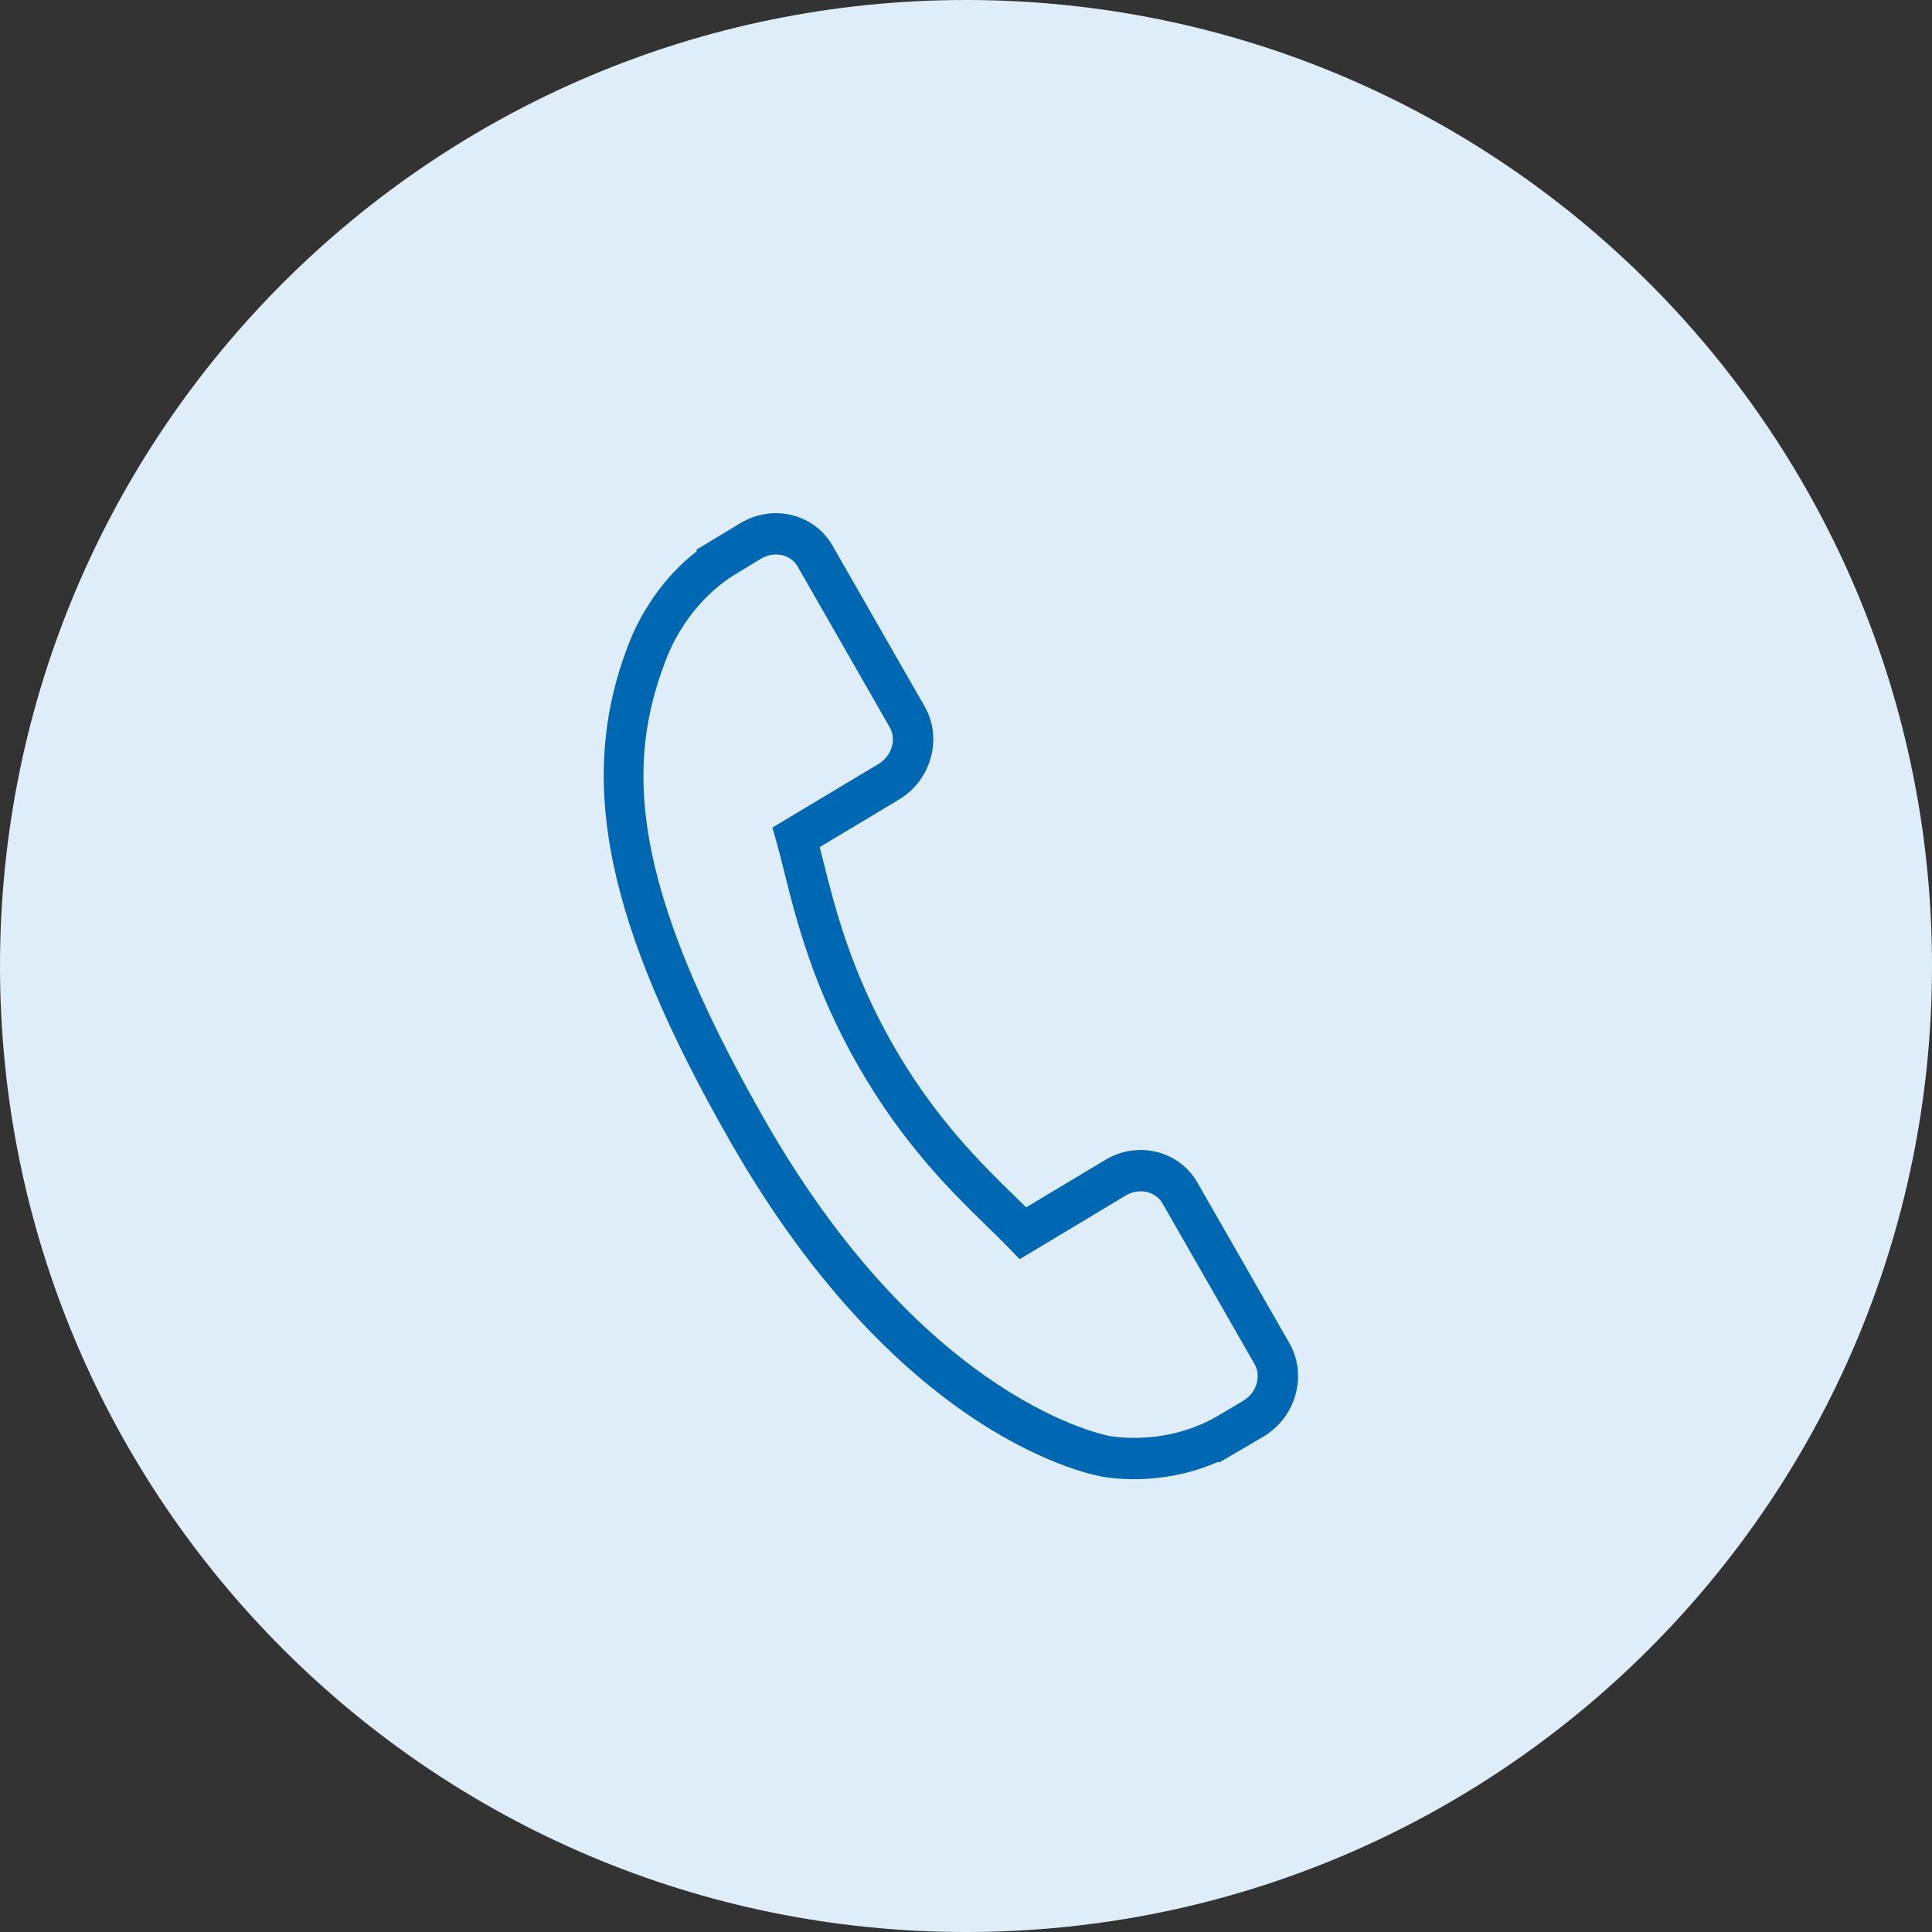 <svg xmlns="http://www.w3.org/2000/svg" xmlns:xlink="http://www.w3.org/1999/xlink" id="Untitled-P%E1gina%201" viewBox="0 0 64 64" style="background-color:#ffffff00" xml:space="preserve" x="0px" y="0px" width="64px" height="64px"><rect x="0" y="0" width="64" height="64" fill="#333333" stroke="none"/> <path id="Ellipse" d="M 0 32 C 0 14.327 14.327 0 32 0 C 49.674 0 64 14.327 64 32 C 64 49.673 49.674 64 32 64 C 14.327 64 0 49.673 0 32 Z" fill="#dfedf9"></path> <g> <path d="M 42.712 44.492 L 39.665 39.172 C 39.057 38.115 37.689 37.778 36.616 38.422 L 33.993 39.995 C 33.881 39.886 33.765 39.773 33.643 39.652 C 32.52 38.559 30.984 37.06 29.587 34.621 C 28.186 32.176 27.659 30.069 27.273 28.531 C 27.232 28.368 27.193 28.211 27.154 28.061 L 28.914 27.007 L 29.779 26.487 C 30.854 25.842 31.234 24.456 30.628 23.398 L 27.58 18.077 C 26.974 17.02 25.606 16.683 24.531 17.327 L 23.062 18.214 L 23.086 18.255 C 22.566 18.66 22.089 19.161 21.686 19.73 C 21.308 20.273 21.021 20.811 20.811 21.37 C 19.084 25.846 20.069 30.619 24.207 37.843 C 29.927 47.826 36.321 48.89 36.598 48.932 C 37.203 49.017 37.801 49.023 38.43 48.948 C 39.107 48.866 39.765 48.685 40.364 48.42 L 40.384 48.45 L 41.864 47.583 C 42.937 46.938 43.317 45.553 42.712 44.492 ZM 41.187 46.4 L 40.532 46.792 L 40.273 46.941 C 39.865 47.176 39.186 47.478 38.279 47.589 C 37.764 47.648 37.273 47.644 36.79 47.576 C 36.729 47.566 30.728 46.516 25.362 37.149 C 20.8 29.186 20.74 25.281 22.057 21.865 C 22.228 21.412 22.463 20.972 22.772 20.529 C 23.313 19.769 23.902 19.31 24.3 19.06 L 25.207 18.509 C 25.645 18.246 26.191 18.362 26.425 18.77 L 29.472 24.091 C 29.706 24.499 29.539 25.044 29.102 25.308 L 25.587 27.414 L 25.731 27.926 C 25.811 28.21 25.891 28.527 25.976 28.87 C 26.381 30.489 26.935 32.705 28.432 35.314 C 29.924 37.92 31.539 39.495 32.718 40.645 C 32.973 40.892 33.205 41.12 33.411 41.333 L 33.778 41.712 L 37.291 39.603 C 37.729 39.342 38.277 39.46 38.511 39.867 L 41.558 45.185 C 41.79 45.593 41.624 46.139 41.187 46.4 Z" fill="#0067b2"></path> </g> </svg>